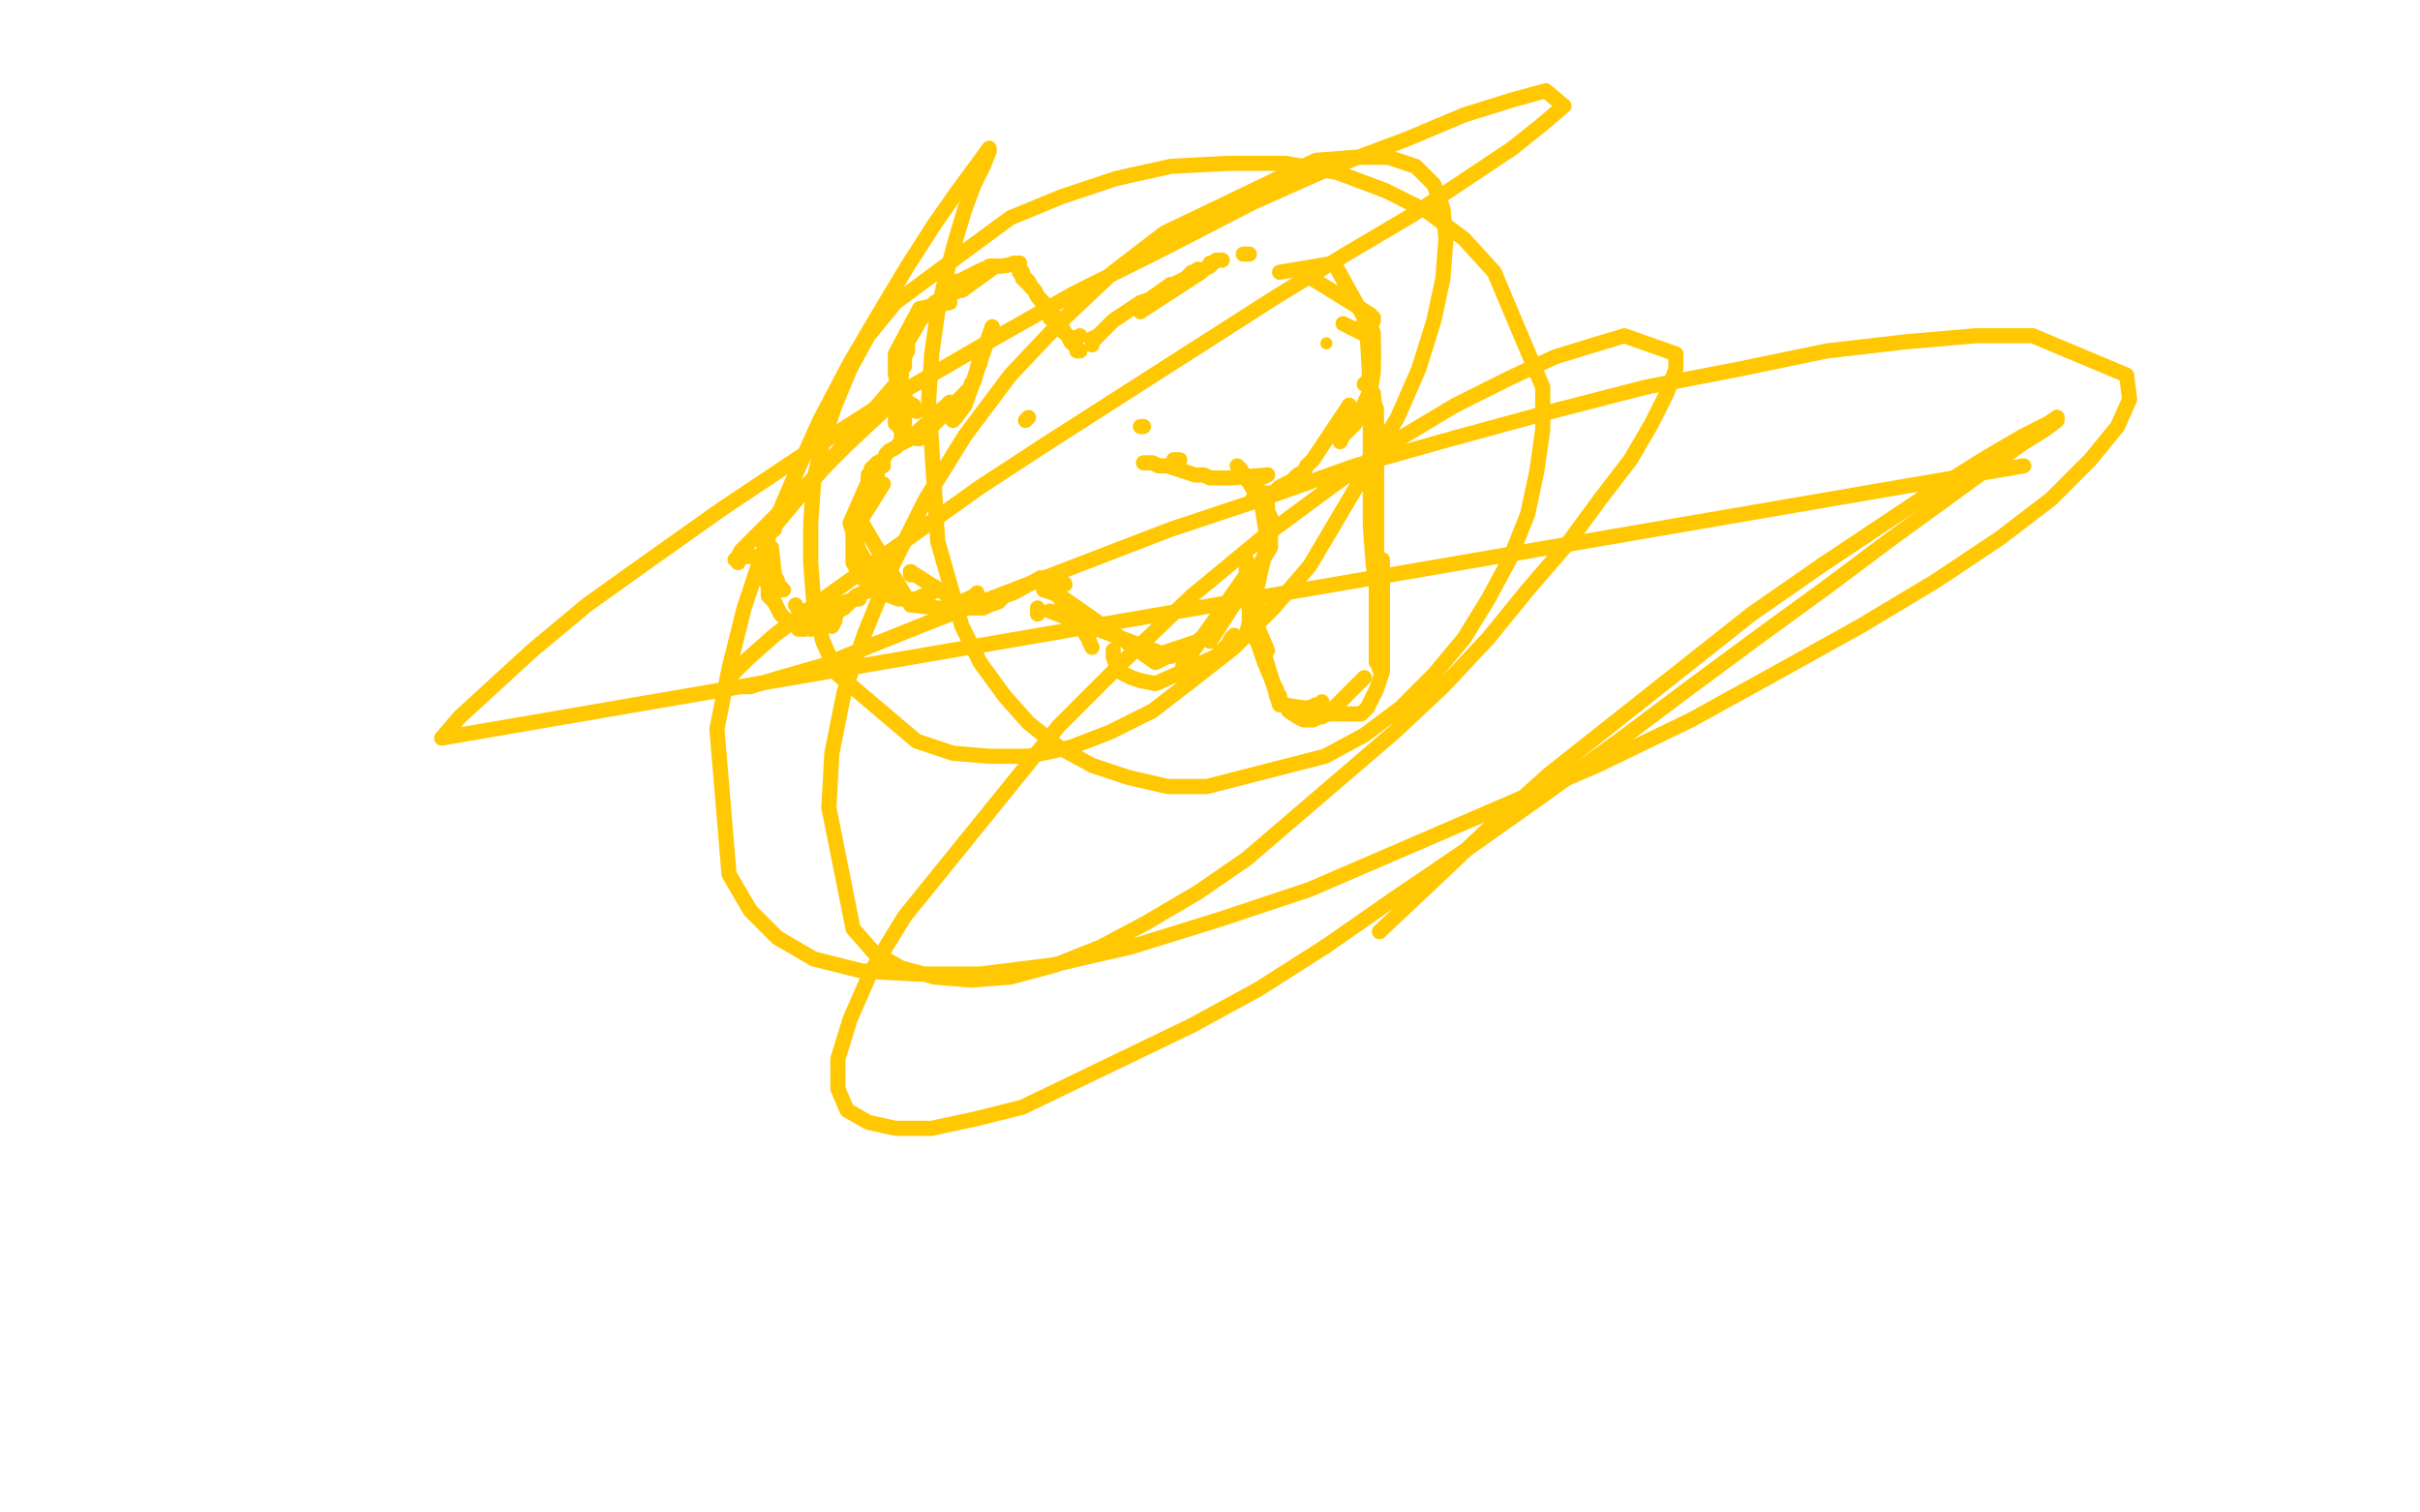 <?xml version="1.0" standalone="no"?>
<!DOCTYPE svg PUBLIC "-//W3C//DTD SVG 1.1//EN"
"http://www.w3.org/Graphics/SVG/1.1/DTD/svg11.dtd">

<svg width="800" height="500" version="1.1" xmlns="http://www.w3.org/2000/svg" xmlns:xlink="http://www.w3.org/1999/xlink" style="stroke-antialiasing: false"><desc>This SVG has been created on https://colorillo.com/</desc><rect x='0' y='0' width='800' height='500' style='fill: rgb(255,255,255); stroke-width:0' /><polyline points="338,90 338,92 338,92" style="fill: none; stroke: #ffc803; stroke-width: 5; stroke-linejoin: round; stroke-linecap: round; stroke-antialiasing: false; stroke-antialias: 0; opacity: 1.0"/>
<polyline points="338,90 337,89 337,89 337,90 337,90 338,91 338,91 339,92 339,92 340,93 340,93 341,95 341,95 342,96 342,96 343,98 343,98 346,102 346,102 347,104 347,105 348,106 349,107 349,108 350,109" style="fill: none; stroke: #ffc803; stroke-width: 5; stroke-linejoin: round; stroke-linecap: round; stroke-antialiasing: false; stroke-antialias: 0; opacity: 1.0"/>
<polyline points="338,91 339,93 339,93" style="fill: none; stroke: #ffc803; stroke-width: 5; stroke-linejoin: round; stroke-linecap: round; stroke-antialiasing: false; stroke-antialias: 0; opacity: 1.0"/>
<polyline points="338,91 340,94 340,94 341,95 341,95 342,96 342,96 343,98 343,98 344,99 344,99 345,100 345,100 349,105 349,105 350,106 350,106 351,108 351,108 352,110 353,111 354,113 355,114 356,115 356,116 357,116" style="fill: none; stroke: #ffc803; stroke-width: 5; stroke-linejoin: round; stroke-linecap: round; stroke-antialiasing: false; stroke-antialias: 0; opacity: 1.0"/>
<polyline points="355,112 357,111 357,111" style="fill: none; stroke: #ffc803; stroke-width: 5; stroke-linejoin: round; stroke-linecap: round; stroke-antialiasing: false; stroke-antialias: 0; opacity: 1.0"/>
<polyline points="361,112 363,111 363,111" style="fill: none; stroke: #ffc803; stroke-width: 5; stroke-linejoin: round; stroke-linecap: round; stroke-antialiasing: false; stroke-antialias: 0; opacity: 1.0"/>
<polyline points="361,112 361,114 361,114 361,113 361,113 362,112 362,112 363,111 363,111 364,110 364,110 366,108 366,108 368,106 368,106 371,104 371,104 374,102 374,102 377,100 377,100 380,99 380,99 387,94 387,94 388,94 390,93 392,92 393,91 394,90 395,90 396,89" style="fill: none; stroke: #ffc803; stroke-width: 5; stroke-linejoin: round; stroke-linecap: round; stroke-antialiasing: false; stroke-antialias: 0; opacity: 1.0"/>
<polyline points="377,103 378,102 378,102" style="fill: none; stroke: #ffc803; stroke-width: 5; stroke-linejoin: round; stroke-linecap: round; stroke-antialiasing: false; stroke-antialias: 0; opacity: 1.0"/>
<polyline points="377,103 397,90 397,90 398,89 400,88 400,87 401,87 402,86 403,86 404,86" style="fill: none; stroke: #ffc803; stroke-width: 5; stroke-linejoin: round; stroke-linecap: round; stroke-antialiasing: false; stroke-antialias: 0; opacity: 1.0"/>
<polyline points="411,84 413,84 413,84" style="fill: none; stroke: #ffc803; stroke-width: 5; stroke-linejoin: round; stroke-linecap: round; stroke-antialiasing: false; stroke-antialias: 0; opacity: 1.0"/>
<polyline points="423,90 441,87 441,87 451,105 451,105 451,107 451,107 450,108 450,108" style="fill: none; stroke: #ffc803; stroke-width: 5; stroke-linejoin: round; stroke-linecap: round; stroke-antialiasing: false; stroke-antialias: 0; opacity: 1.0"/>
<polyline points="432,91 453,104 453,104 454,116 454,116 454,119 454,119 453,124 453,124 452,126 452,126 451,127 451,127" style="fill: none; stroke: #ffc803; stroke-width: 5; stroke-linejoin: round; stroke-linecap: round; stroke-antialiasing: false; stroke-antialias: 0; opacity: 1.0"/>
<polyline points="444,107 452,111 452,111 453,129 453,129 448,140 448,140 444,144 444,144 443,146 443,146" style="fill: none; stroke: #ffc803; stroke-width: 5; stroke-linejoin: round; stroke-linecap: round; stroke-antialiasing: false; stroke-antialias: 0; opacity: 1.0"/>
<polyline points="446,134 446,135 446,135" style="fill: none; stroke: #ffc803; stroke-width: 5; stroke-linejoin: round; stroke-linecap: round; stroke-antialiasing: false; stroke-antialias: 0; opacity: 1.0"/>
<polyline points="446,134 434,152 434,152 433,153 433,153 432,154 432,154 431,156 431,156 429,157 429,157 427,159 427,159 425,160 425,160 423,161 423,161 421,163 421,163 418,163 418,163 414,165 414,165" style="fill: none; stroke: #ffc803; stroke-width: 5; stroke-linejoin: round; stroke-linecap: round; stroke-antialiasing: false; stroke-antialias: 0; opacity: 1.0"/>
<polyline points="419,157 417,158 417,158" style="fill: none; stroke: #ffc803; stroke-width: 5; stroke-linejoin: round; stroke-linecap: round; stroke-antialiasing: false; stroke-antialias: 0; opacity: 1.0"/>
<polyline points="419,157 407,158 407,158 406,158 406,158 405,158 405,158 403,158 403,158 402,158 402,158 400,158 400,158 398,157 398,157 395,157 395,157 386,154 386,154 383,154 383,154 381,153 381,153 379,153 379,153 378,153" style="fill: none; stroke: #ffc803; stroke-width: 5; stroke-linejoin: round; stroke-linecap: round; stroke-antialiasing: false; stroke-antialias: 0; opacity: 1.0"/>
<polyline points="390,152 388,152 388,152" style="fill: none; stroke: #ffc803; stroke-width: 5; stroke-linejoin: round; stroke-linecap: round; stroke-antialiasing: false; stroke-antialias: 0; opacity: 1.0"/>
<polyline points="378,141 377,141 377,141" style="fill: none; stroke: #ffc803; stroke-width: 5; stroke-linejoin: round; stroke-linecap: round; stroke-antialiasing: false; stroke-antialias: 0; opacity: 1.0"/>
<polyline points="328,108 319,134 319,134 316,138 316,138 315,139 315,139" style="fill: none; stroke: #ffc803; stroke-width: 5; stroke-linejoin: round; stroke-linecap: round; stroke-antialiasing: false; stroke-antialias: 0; opacity: 1.0"/>
<polyline points="324,118 324,120 324,120" style="fill: none; stroke: #ffc803; stroke-width: 5; stroke-linejoin: round; stroke-linecap: round; stroke-antialiasing: false; stroke-antialias: 0; opacity: 1.0"/>
<polyline points="324,118 322,126 322,126 321,127 321,128 317,132 316,133 314,135 312,137 311,138 309,140 308,141 306,143 305,144 304,144 304,145 303,145" style="fill: none; stroke: #ffc803; stroke-width: 5; stroke-linejoin: round; stroke-linecap: round; stroke-antialiasing: false; stroke-antialias: 0; opacity: 1.0"/>
<polyline points="314,133 312,135 312,135" style="fill: none; stroke: #ffc803; stroke-width: 5; stroke-linejoin: round; stroke-linecap: round; stroke-antialiasing: false; stroke-antialias: 0; opacity: 1.0"/>
<polyline points="314,133 303,143 303,143 302,144 302,144 301,145 301,145 297,147 297,147 296,148 296,148 294,149 294,149 293,150 293,150 292,152 292,152 290,153 290,153 289,154 289,154 288,155 288,155 288,156 287,157 287,159" style="fill: none; stroke: #ffc803; stroke-width: 5; stroke-linejoin: round; stroke-linecap: round; stroke-antialiasing: false; stroke-antialias: 0; opacity: 1.0"/>
<polyline points="290,157 289,157 289,157 288,157 288,157 288,158 288,158" style="fill: none; stroke: #ffc803; stroke-width: 5; stroke-linejoin: round; stroke-linecap: round; stroke-antialiasing: false; stroke-antialias: 0; opacity: 1.0"/>
<polyline points="292,154 290,155 290,155 289,156 289,156 288,157 288,157 281,173 281,173 284,182 284,182 287,187 287,187 289,189 289,189 291,191 291,191 293,192 293,192 295,193 295,193" style="fill: none; stroke: #ffc803; stroke-width: 5; stroke-linejoin: round; stroke-linecap: round; stroke-antialiasing: false; stroke-antialias: 0; opacity: 1.0"/>
<polyline points="292,160 282,176 282,176 282,186 282,186 285,191 285,191 287,193 287,193 289,195 289,195 297,198 297,198 300,198 300,198 303,198 303,198 305,197 305,197 308,196 308,196" style="fill: none; stroke: #ffc803; stroke-width: 5; stroke-linejoin: round; stroke-linecap: round; stroke-antialiasing: false; stroke-antialias: 0; opacity: 1.0"/>
<polyline points="285,173 301,200 301,200 310,201 310,201 313,201 313,201 320,198 320,198 322,197 322,197 323,196 323,196" style="fill: none; stroke: #ffc803; stroke-width: 5; stroke-linejoin: round; stroke-linecap: round; stroke-antialiasing: false; stroke-antialias: 0; opacity: 1.0"/>
<polyline points="301,189 301,190 301,190" style="fill: none; stroke: #ffc803; stroke-width: 5; stroke-linejoin: round; stroke-linecap: round; stroke-antialiasing: false; stroke-antialias: 0; opacity: 1.0"/>
<polyline points="301,189 320,201 320,201 321,201 321,201 322,201 322,201 324,201 324,201 325,201 325,201 327,200 327,200 330,199 330,199 332,197 332,197 335,196 335,196 344,191 344,191" style="fill: none; stroke: #ffc803; stroke-width: 5; stroke-linejoin: round; stroke-linecap: round; stroke-antialiasing: false; stroke-antialias: 0; opacity: 1.0"/>
<polyline points="346,195 347,195 347,195 348,195 348,195" style="fill: none; stroke: #ffc803; stroke-width: 5; stroke-linejoin: round; stroke-linecap: round; stroke-antialiasing: false; stroke-antialias: 0; opacity: 1.0"/>
<polyline points="346,195 352,193 352,193 351,193" style="fill: none; stroke: #ffc803; stroke-width: 5; stroke-linejoin: round; stroke-linecap: round; stroke-antialiasing: false; stroke-antialias: 0; opacity: 1.0"/>
<circle cx="352.5" cy="193.5" r="2" style="fill: #ffc803; stroke-antialiasing: false; stroke-antialias: 0; opacity: 1.0"/>
<polyline points="340,138 339,139 339,139" style="fill: none; stroke: #ffc803; stroke-width: 5; stroke-linejoin: round; stroke-linecap: round; stroke-antialiasing: false; stroke-antialias: 0; opacity: 1.0"/>
<polyline points="348,194 349,195 349,195" style="fill: none; stroke: #ffc803; stroke-width: 5; stroke-linejoin: round; stroke-linecap: round; stroke-antialiasing: false; stroke-antialias: 0; opacity: 1.0"/>
<polyline points="348,194 345,195 345,195 348,196 348,196 350,197 350,197 351,199 351,199 353,200 353,200 354,202 354,202 356,204 356,204 357,206 357,206 358,208 358,208 359,210 359,210 360,211 360,211 360,212 361,214" style="fill: none; stroke: #ffc803; stroke-width: 5; stroke-linejoin: round; stroke-linecap: round; stroke-antialiasing: false; stroke-antialias: 0; opacity: 1.0"/>
<polyline points="349,196 382,219 382,219 386,217 386,217 387,217 387,217 389,216 389,216" style="fill: none; stroke: #ffc803; stroke-width: 5; stroke-linejoin: round; stroke-linecap: round; stroke-antialiasing: false; stroke-antialias: 0; opacity: 1.0"/>
<polyline points="347,202 384,216 384,216 396,212 396,212 397,211 397,211" style="fill: none; stroke: #ffc803; stroke-width: 5; stroke-linejoin: round; stroke-linecap: round; stroke-antialiasing: false; stroke-antialias: 0; opacity: 1.0"/>
<polyline points="368,215 368,217 368,217 369,220 369,220 370,222 370,222 372,223 372,223 374,224 374,224 377,225 377,225 382,226 382,226 402,217 402,217 406,213 406,213 407,211 407,211 408,210 408,210" style="fill: none; stroke: #ffc803; stroke-width: 5; stroke-linejoin: round; stroke-linecap: round; stroke-antialiasing: false; stroke-antialias: 0; opacity: 1.0"/>
<polyline points="391,220 412,190 412,190 412,187 412,187 412,186 412,186 412,185 412,185" style="fill: none; stroke: #ffc803; stroke-width: 5; stroke-linejoin: round; stroke-linecap: round; stroke-antialiasing: false; stroke-antialias: 0; opacity: 1.0"/>
<polyline points="400,212 420,181 420,181 420,174 420,174 420,171 420,171 419,169 419,169 419,167 419,167 418,165 418,165 417,164 417,164 415,161 415,161" style="fill: none; stroke: #ffc803; stroke-width: 5; stroke-linejoin: round; stroke-linecap: round; stroke-antialiasing: false; stroke-antialias: 0; opacity: 1.0"/>
<polyline points="412,210 419,179 419,179 417,166 417,166 410,155 410,155 409,154 409,154" style="fill: none; stroke: #ffc803; stroke-width: 5; stroke-linejoin: round; stroke-linecap: round; stroke-antialiasing: false; stroke-antialias: 0; opacity: 1.0"/>
<polyline points="343,203 343,201 343,201" style="fill: none; stroke: #ffc803; stroke-width: 5; stroke-linejoin: round; stroke-linecap: round; stroke-antialiasing: false; stroke-antialias: 0; opacity: 1.0"/>
<circle cx="438.5" cy="113.5" r="2" style="fill: #ffc803; stroke-antialiasing: false; stroke-antialias: 0; opacity: 1.0"/>
<polyline points="337,87 335,87 335,87" style="fill: none; stroke: #ffc803; stroke-width: 5; stroke-linejoin: round; stroke-linecap: round; stroke-antialiasing: false; stroke-antialias: 0; opacity: 1.0"/>
<polyline points="337,87 331,88 331,88 328,88 328,88 326,89 326,89 325,89 325,89 323,90 323,90 321,91 321,91 319,92 319,92 317,93 317,93 316,93 316,93 315,94 315,94 315,95 315,95 315,96" style="fill: none; stroke: #ffc803; stroke-width: 5; stroke-linejoin: round; stroke-linecap: round; stroke-antialiasing: false; stroke-antialias: 0; opacity: 1.0"/>
<polyline points="329,88 327,88 327,88" style="fill: none; stroke: #ffc803; stroke-width: 5; stroke-linejoin: round; stroke-linecap: round; stroke-antialiasing: false; stroke-antialias: 0; opacity: 1.0"/>
<polyline points="329,88 318,96 318,96 317,96 317,96 315,97 315,97 314,97 314,97 313,97 313,97 312,98 312,98 311,99 311,99 309,100 309,100 308,101 308,101 307,103 307,103 306,104 306,104 304,106 304,106 303,108 300,113 300,115 300,116 299,118 299,120 299,121" style="fill: none; stroke: #ffc803; stroke-width: 5; stroke-linejoin: round; stroke-linecap: round; stroke-antialiasing: false; stroke-antialias: 0; opacity: 1.0"/>
<polyline points="314,100 304,102 304,102 296,117 296,117 296,122 296,122 296,124 296,124 297,127 297,127 298,129 298,129 299,131 299,131 300,133 300,133 302,134 302,134 303,136 303,136" style="fill: none; stroke: #ffc803; stroke-width: 5; stroke-linejoin: round; stroke-linecap: round; stroke-antialiasing: false; stroke-antialias: 0; opacity: 1.0"/>
<polyline points="306,104 304,105 304,105" style="fill: none; stroke: #ffc803; stroke-width: 5; stroke-linejoin: round; stroke-linecap: round; stroke-antialiasing: false; stroke-antialias: 0; opacity: 1.0"/>
<polyline points="298,123 298,124 298,124" style="fill: none; stroke: #ffc803; stroke-width: 5; stroke-linejoin: round; stroke-linecap: round; stroke-antialiasing: false; stroke-antialias: 0; opacity: 1.0"/>
<polyline points="298,123 296,134 296,134 296,136 296,137 296,139 296,140 297,140 297,141 298,141 299,140 299,139" style="fill: none; stroke: #ffc803; stroke-width: 5; stroke-linejoin: round; stroke-linecap: round; stroke-antialiasing: false; stroke-antialias: 0; opacity: 1.0"/>
<polyline points="299,139 299,138 299,137 299,138 298,139 298,140 298,141 298,144 298,145 298,144" style="fill: none; stroke: #ffc803; stroke-width: 5; stroke-linejoin: round; stroke-linecap: round; stroke-antialiasing: false; stroke-antialias: 0; opacity: 1.0"/>
<polyline points="298,126 297,127 297,127" style="fill: none; stroke: #ffc803; stroke-width: 5; stroke-linejoin: round; stroke-linecap: round; stroke-antialiasing: false; stroke-antialias: 0; opacity: 1.0"/>
<polyline points="296,135 295,133 295,133 280,147 280,147 269,158 269,158 262,165 262,165 251,176 251,176 248,179 248,179 245,182 245,182 244,184 244,184 243,185 243,185" style="fill: none; stroke: #ffc803; stroke-width: 5; stroke-linejoin: round; stroke-linecap: round; stroke-antialiasing: false; stroke-antialias: 0; opacity: 1.0"/>
<polyline points="292,134 297,126 297,126 266,162 266,162 261,168 261,168 256,174 256,174 256,175 256,175" style="fill: none; stroke: #ffc803; stroke-width: 5; stroke-linejoin: round; stroke-linecap: round; stroke-antialiasing: false; stroke-antialias: 0; opacity: 1.0"/>
<polyline points="266,162 252,176 252,176 253,183 253,183 255,181 255,181 256,190 256,190 257,192 257,192 257,194 257,194 258,194 258,194 258,195 258,195 259,195 259,195" style="fill: none; stroke: #ffc803; stroke-width: 5; stroke-linejoin: round; stroke-linecap: round; stroke-antialiasing: false; stroke-antialias: 0; opacity: 1.0"/>
<polyline points="245,184 244,186 244,186" style="fill: none; stroke: #ffc803; stroke-width: 5; stroke-linejoin: round; stroke-linecap: round; stroke-antialiasing: false; stroke-antialias: 0; opacity: 1.0"/>
<polyline points="245,184 253,184 253,185 252,186 252,187 252,189 254,194 254,197 256,199 257,201 258,203 260,205 262,206 263,207 264,208 266,208 268,206 268,205 268,204" style="fill: none; stroke: #ffc803; stroke-width: 5; stroke-linejoin: round; stroke-linecap: round; stroke-antialiasing: false; stroke-antialias: 0; opacity: 1.0"/>
<polyline points="263,200 268,208 268,208 274,201 274,201 276,200 276,200 283,198 283,198 284,198 284,198" style="fill: none; stroke: #ffc803; stroke-width: 5; stroke-linejoin: round; stroke-linecap: round; stroke-antialiasing: false; stroke-antialias: 0; opacity: 1.0"/>
<polyline points="275,207 276,205 276,205" style="fill: none; stroke: #ffc803; stroke-width: 5; stroke-linejoin: round; stroke-linecap: round; stroke-antialiasing: false; stroke-antialias: 0; opacity: 1.0"/>
<polyline points="275,207 276,205 276,205 276,204 276,204 277,202 277,202 279,201 279,201 280,200 280,200 282,198 282,198 283,197 283,197 290,194 290,194" style="fill: none; stroke: #ffc803; stroke-width: 5; stroke-linejoin: round; stroke-linecap: round; stroke-antialiasing: false; stroke-antialias: 0; opacity: 1.0"/>
<polyline points="454,105 454,106 454,106" style="fill: none; stroke: #ffc803; stroke-width: 5; stroke-linejoin: round; stroke-linecap: round; stroke-antialiasing: false; stroke-antialias: 0; opacity: 1.0"/>
<polyline points="454,110 454,118 454,118 454,123 454,123 453,129 453,129 453,135 453,135 453,143 453,143 453,150 453,150 453,174 453,174 454,187 454,187 455,192 455,192 456,197 456,197 456,200 456,200 457,201 457,201" style="fill: none; stroke: #ffc803; stroke-width: 5; stroke-linejoin: round; stroke-linecap: round; stroke-antialiasing: false; stroke-antialias: 0; opacity: 1.0"/>
<circle cx="453.5" cy="119.5" r="2" style="fill: #ffc803; stroke-antialiasing: false; stroke-antialias: 0; opacity: 1.0"/>
<polyline points="452,133 454,130 454,130 455,140 455,140 455,190 455,190 455,204 455,204 455,210 455,210 455,214 455,214 455,217 455,217 455,218 455,218 455,219 455,219" style="fill: none; stroke: #ffc803; stroke-width: 5; stroke-linejoin: round; stroke-linecap: round; stroke-antialiasing: false; stroke-antialias: 0; opacity: 1.0"/>
<polyline points="455,135 455,200 455,200 455,213 455,213 455,218 455,218" style="fill: none; stroke: #ffc803; stroke-width: 5; stroke-linejoin: round; stroke-linecap: round; stroke-antialiasing: false; stroke-antialias: 0; opacity: 1.0"/>
<circle cx="414.5" cy="206.5" r="2" style="fill: #ffc803; stroke-antialiasing: false; stroke-antialias: 0; opacity: 1.0"/>
<polyline points="419,215 413,201 413,201 413,202 413,202 413,203 413,203 413,205 413,205 414,206 414,206 414,209 414,209 415,211 415,211 416,213 416,213 417,216 417,216 418,219 418,219 421,226 421,226 422,228 422,228 422,229 422,230 423,230" style="fill: none; stroke: #ffc803; stroke-width: 5; stroke-linejoin: round; stroke-linecap: round; stroke-antialiasing: false; stroke-antialias: 0; opacity: 1.0"/>
<polyline points="416,200 416,203 416,203" style="fill: none; stroke: #ffc803; stroke-width: 5; stroke-linejoin: round; stroke-linecap: round; stroke-antialiasing: false; stroke-antialias: 0; opacity: 1.0"/>
<polyline points="416,210 416,212 416,212" style="fill: none; stroke: #ffc803; stroke-width: 5; stroke-linejoin: round; stroke-linecap: round; stroke-antialiasing: false; stroke-antialias: 0; opacity: 1.0"/>
<polyline points="416,210 423,233 423,233 424,233 424,233 431,234 431,234 432,234 432,234 433,234 433,234 435,233 435,233 436,233 436,233 437,232 437,232" style="fill: none; stroke: #ffc803; stroke-width: 5; stroke-linejoin: round; stroke-linecap: round; stroke-antialiasing: false; stroke-antialias: 0; opacity: 1.0"/>
<polyline points="425,233 427,234 427,234" style="fill: none; stroke: #ffc803; stroke-width: 5; stroke-linejoin: round; stroke-linecap: round; stroke-antialiasing: false; stroke-antialias: 0; opacity: 1.0"/>
<polyline points="425,233 426,235 426,235 429,237 429,237 431,238 431,238 432,238 432,238 434,238 434,238 436,237 436,237 439,236 439,236 441,234 441,234 443,232 443,232 451,224 451,224" style="fill: none; stroke: #ffc803; stroke-width: 5; stroke-linejoin: round; stroke-linecap: round; stroke-antialiasing: false; stroke-antialias: 0; opacity: 1.0"/>
<polyline points="435,236 437,237 437,237" style="fill: none; stroke: #ffc803; stroke-width: 5; stroke-linejoin: round; stroke-linecap: round; stroke-antialiasing: false; stroke-antialias: 0; opacity: 1.0"/>
<polyline points="435,236 448,236 448,236 449,236 449,236 450,236 450,236 451,235 451,235 452,234 452,234 453,232 453,232 454,230 454,230 455,228 455,228 457,222 457,222 457,221 457,221 457,219 457,219 457,218 457,218 457,217" style="fill: none; stroke: #ffc803; stroke-width: 5; stroke-linejoin: round; stroke-linecap: round; stroke-antialiasing: false; stroke-antialias: 0; opacity: 1.0"/>
<polyline points="456,221 457,219 457,219" style="fill: none; stroke: #ffc803; stroke-width: 5; stroke-linejoin: round; stroke-linecap: round; stroke-antialiasing: false; stroke-antialias: 0; opacity: 1.0"/>
<polyline points="456,221 457,216 457,216 457,215 457,215 457,213 457,213 457,210 457,210 457,206 457,206 457,202 457,202 457,197 457,197 457,191 457,191 457,185 457,185" style="fill: none; stroke: #ffc803; stroke-width: 5; stroke-linejoin: round; stroke-linecap: round; stroke-antialiasing: false; stroke-antialias: 0; opacity: 1.0"/>
<polyline points="669,154 146,244 146,244 152,237 152,237 176,215 176,215 194,200 194,200 215,185 215,185 239,168 239,168 266,150 266,150 294,132 294,132 325,114 325,114 355,97 355,97 385,82 385,82 414,67 414,67 441,55 441,55 465,46 465,46 484,38 484,38 500,33 511,30 517,35 510,41 500,49 485,59 467,71 445,84 422,98 397,114 372,130 347,146 324,161 268,201 256,210 247,218 242,223 241,226 243,227 248,227 258,224 272,220 289,213 309,205 387,175 417,165 448,154 480,145 513,136 544,128 575,122 604,116 630,113 653,111 672,111 703,124 704,132 700,141 691,152 678,165 661,178 640,192 615,207 588,222 559,238 528,253 433,294 403,304 374,313 348,319 324,322 303,322 285,321 269,317 257,310 248,301 241,289 237,241 241,221 246,201 253,180 262,159 271,139 281,120 291,103 300,88 309,74 316,64 327,49 327,50 325,55 322,61 319,69 316,79 313,90 310,103 308,117 307,132 310,179 314,193 318,207 324,219 332,230 340,239 350,247 361,253 373,257 386,260 399,260 438,250 451,243 463,234 474,223 484,211 492,198 499,185 505,170 508,156 510,142 510,128 494,90 484,79 472,70 458,63 442,57 425,54 406,54 387,55 369,59 351,65 334,72 296,100 287,111 281,122 276,134 272,146 269,159 268,173 268,186 269,199 272,212 277,223 303,245 315,249 327,250 340,250 354,247 367,242 381,235 394,225 408,214 421,201 433,187 462,138 469,122 474,106 477,92 478,79 477,69 474,61 468,55 459,52 448,52 435,53 385,77 368,90 351,106 334,124 319,144 306,165 295,187 286,209 279,229 275,249 274,267 282,307 289,315 298,320 309,323 321,324 334,323 349,319 364,313 379,305 396,295 412,284 461,242 477,227 492,211 505,195 518,180 529,165 539,152 546,140 551,130 554,122 554,117 537,111 527,114 514,118 499,125 481,134 461,146 440,161 417,178 394,197 372,218 350,240 299,303 288,321 281,337 277,350 277,360 280,367 287,371 296,373 308,373 322,370 338,366 394,339 416,327 438,313" style="fill: none; stroke: #ffc803; stroke-width: 5; stroke-linejoin: round; stroke-linecap: round; stroke-antialiasing: false; stroke-antialias: 0; opacity: 1.0"/>
<polyline points="438,313 461,297 486,280 510,263 535,245 559,227 582,210 604,194 624,179 668,147 676,142 680,139 680,138" style="fill: none; stroke: #ffc803; stroke-width: 5; stroke-linejoin: round; stroke-linecap: round; stroke-antialiasing: false; stroke-antialias: 0; opacity: 1.0"/>
<polyline points="680,138 677,140 669,144 657,151 641,161 623,173 602,187 579,203 512,256 492,274 473,292 456,308" style="fill: none; stroke: #ffc803; stroke-width: 5; stroke-linejoin: round; stroke-linecap: round; stroke-antialiasing: false; stroke-antialias: 0; opacity: 1.0"/>
</svg>
